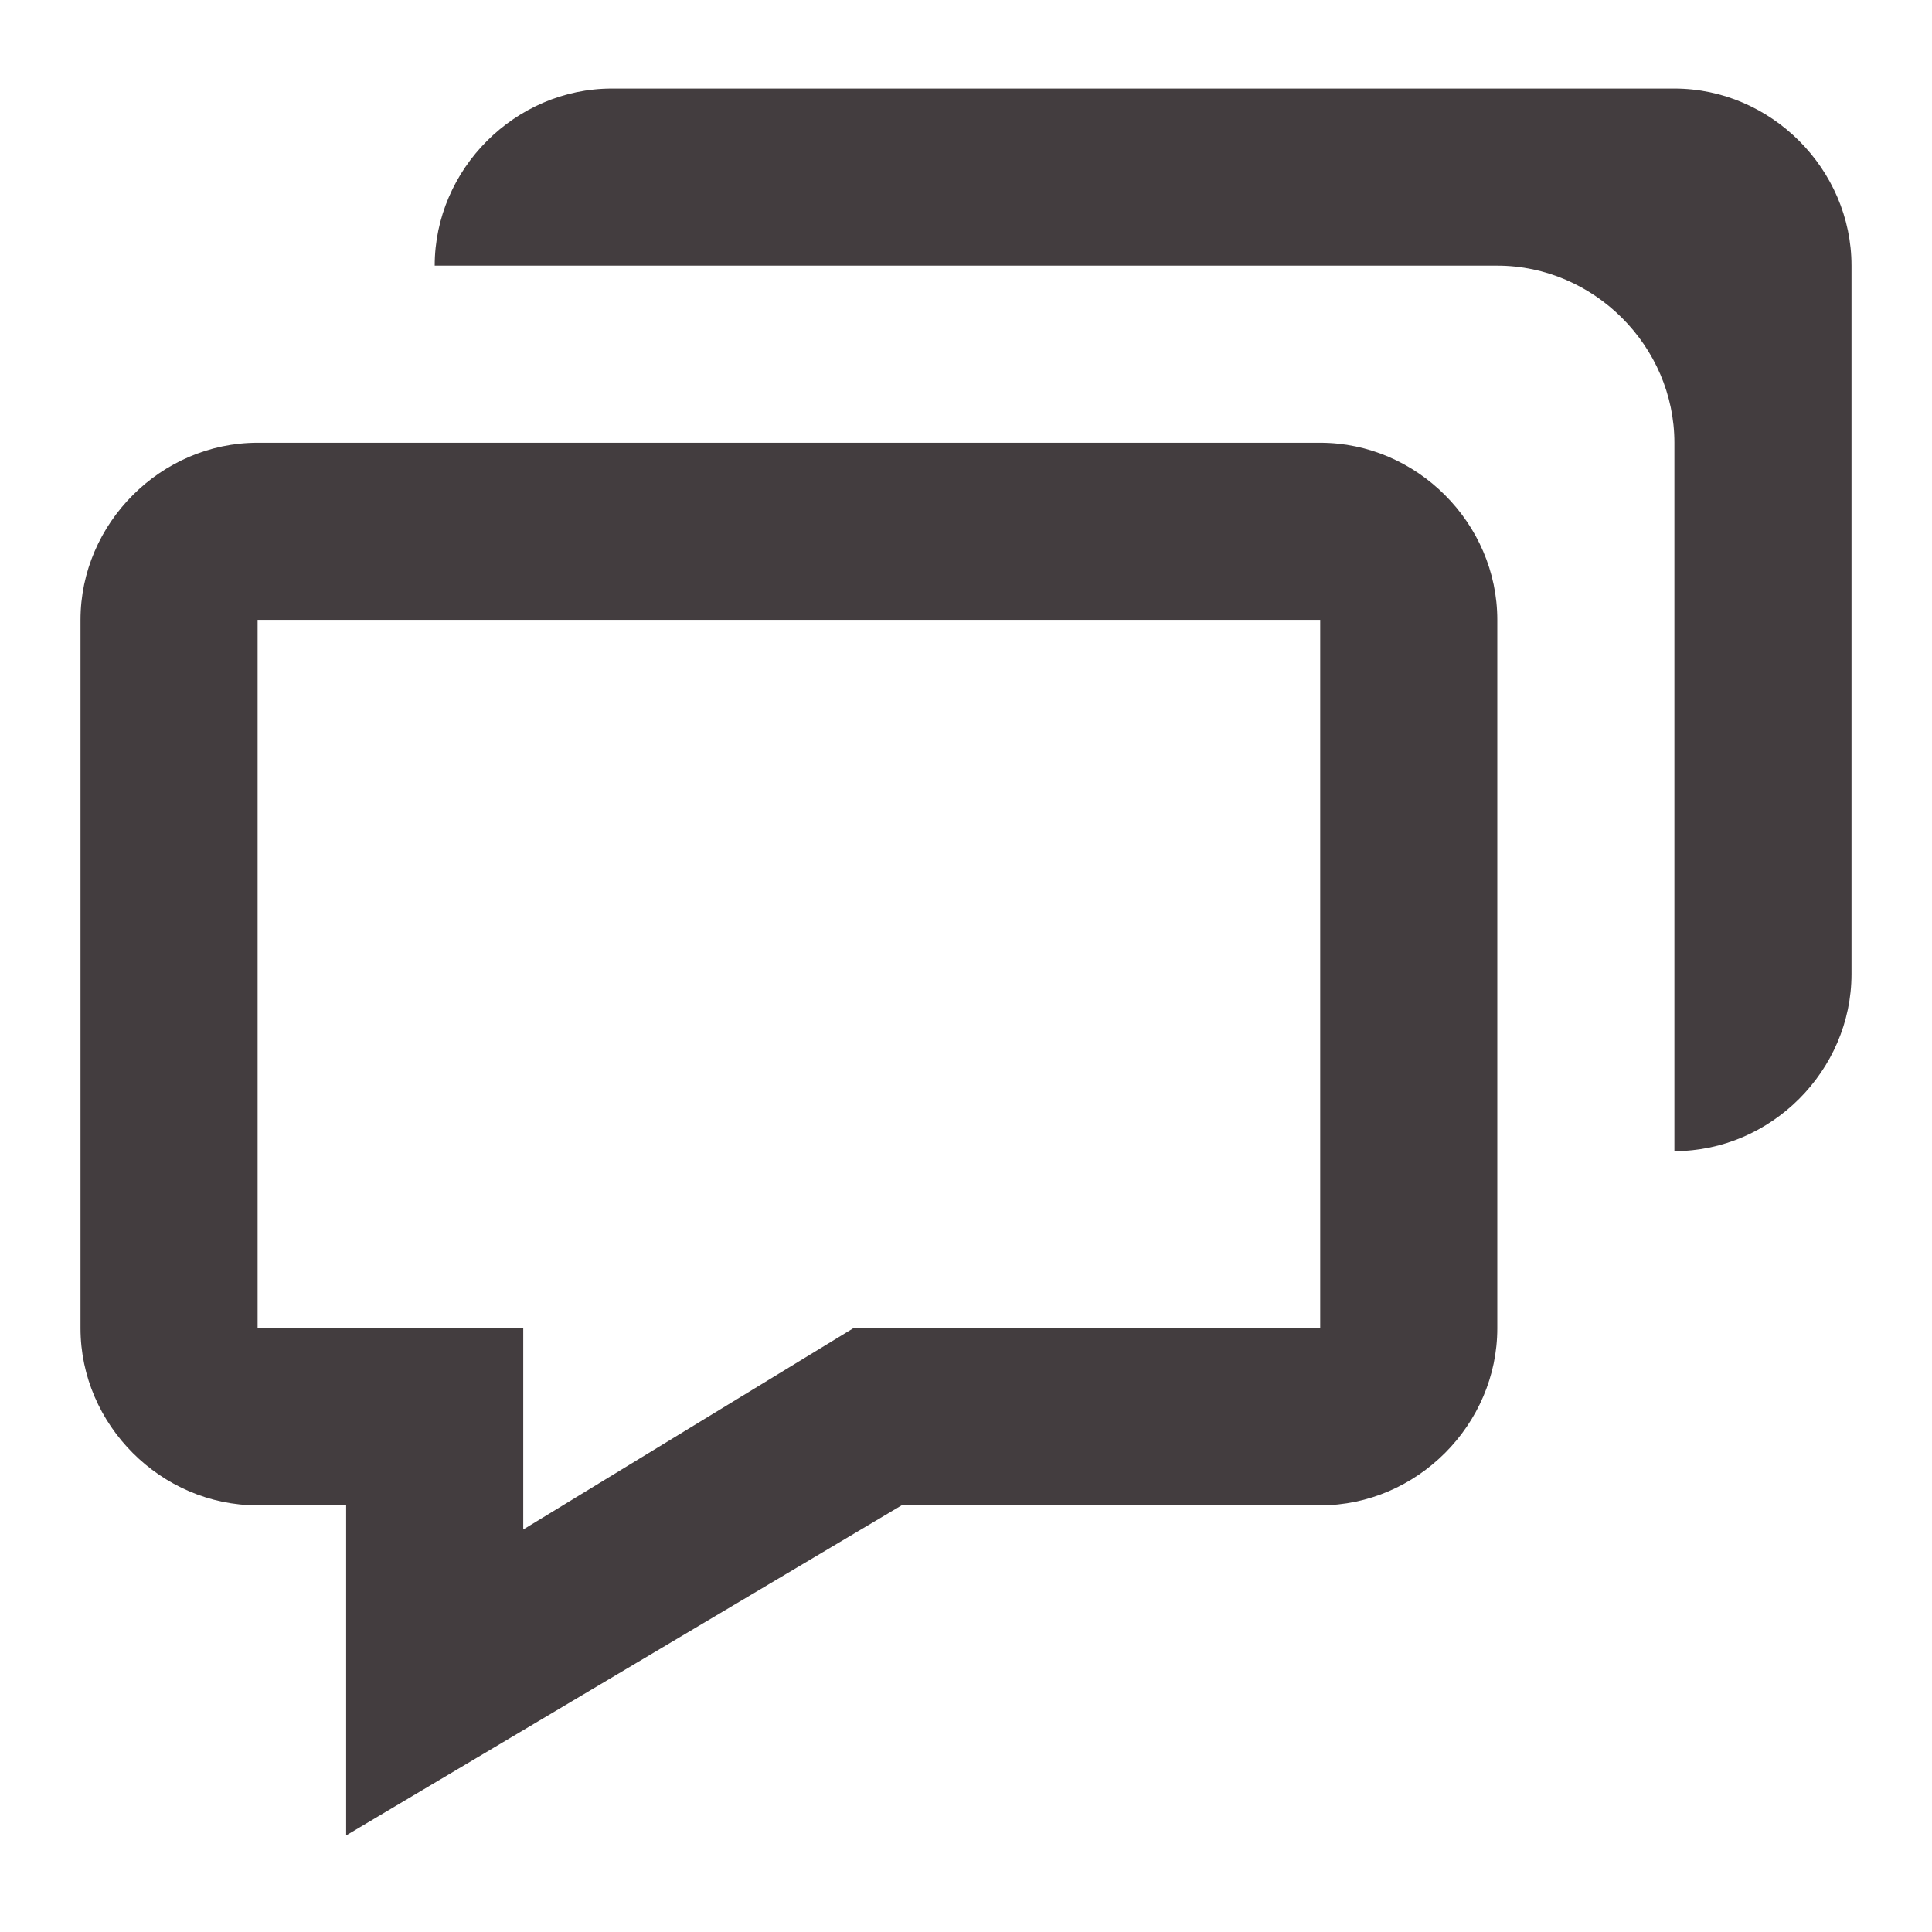 <!-- Generated by IcoMoon.io -->
<svg version="1.1" xmlns="http://www.w3.org/2000/svg" width="1024" height="1024" viewBox="0 0 1024 1024">
<title></title>
<g id="icomoon-ignore">
</g>
<path d="M183.467 797.867v174.933l294.4-174.933h221.867c51.2 0 93.867-42.667 93.867-93.867v-375.467c0-51.2-42.667-93.867-93.867-93.867v0h-563.2c-51.2 0-93.867 42.667-93.867 93.867v375.467c0 51.2 42.667 93.867 93.867 93.867v0 0h46.933zM136.533 328.533h563.2v375.467h-247.467l-174.933 106.667v-106.667h-140.8v-375.467z" fill="#433D3F"></path>
<path d="M887.467 46.933h-563.2c-51.2 0-93.867 42.667-93.867 93.867v0h563.2c51.2 0 93.867 42.667 93.867 93.867v375.467c51.2 0 93.867-42.667 93.867-93.867v-375.467c0-51.2-42.667-93.867-93.867-93.867v0 0z" fill="#433D3F"></path>
</svg>

